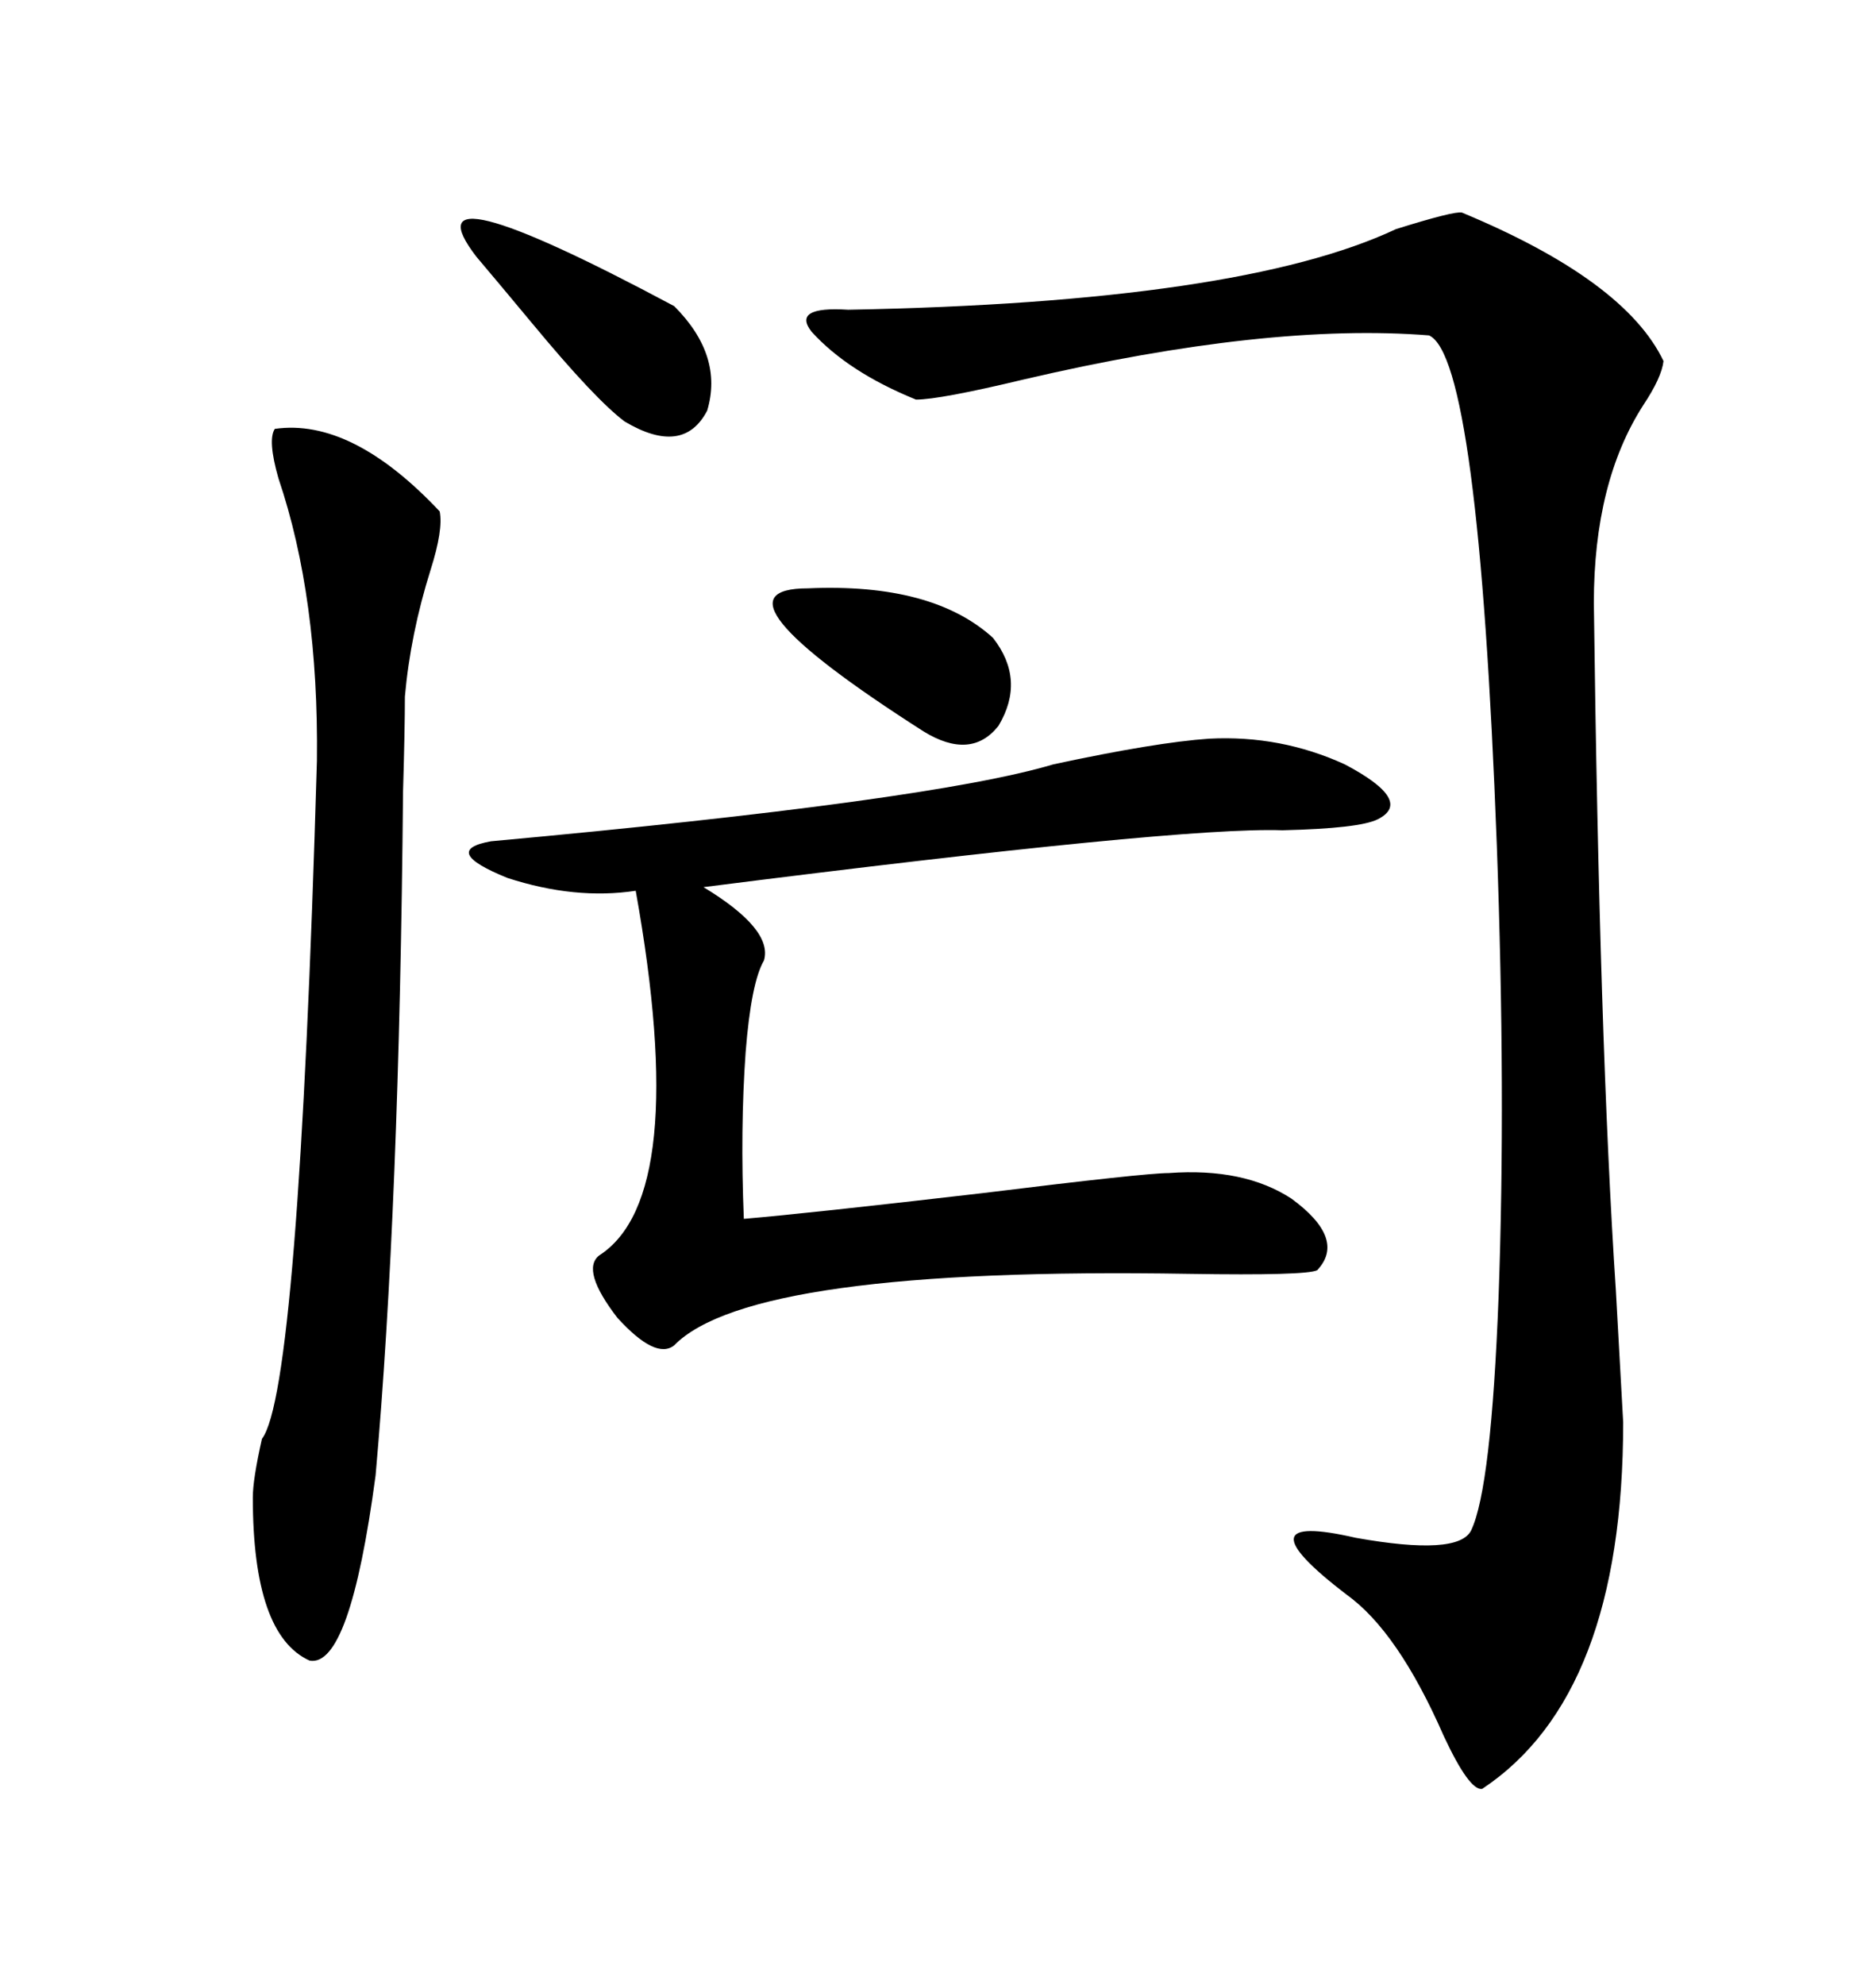 <svg xmlns="http://www.w3.org/2000/svg" xmlns:xlink="http://www.w3.org/1999/xlink" width="300" height="317.285"><path d="M233.79 33.98L233.79 33.98Q259.86 44.82 266.02 57.71L266.02 57.71Q265.72 60.35 262.79 64.75L262.79 64.75Q254.88 77.05 254.88 96.39L254.88 96.39Q255.76 166.41 258.40 206.25L258.40 206.25Q259.28 222.36 259.57 227.34L259.57 227.34Q259.57 271.00 237.01 285.94L237.01 285.94Q234.96 286.23 230.86 277.44L230.86 277.44Q223.54 260.74 215.33 254.88L215.33 254.88Q197.75 241.41 216.80 245.80L216.80 245.80Q233.20 248.73 235.25 244.63L235.25 244.63Q238.48 237.89 239.65 207.13L239.65 207.13Q240.82 174.90 239.36 135.06L239.36 135.06Q236.43 57.13 228.52 53.61L228.52 53.61Q202.73 51.56 163.77 60.64L163.77 60.64Q150.29 63.87 146.48 63.87L146.48 63.87Q135.64 59.47 129.79 53.03L129.79 53.03Q126.56 48.93 135.64 49.51L135.64 49.51Q198.34 48.34 223.24 36.62L223.24 36.62Q232.62 33.69 233.79 33.98ZM193.36 118.07L193.36 118.07Q204.79 117.48 215.04 122.17L215.04 122.17Q226.17 128.03 220.31 130.96L220.31 130.96Q217.38 132.42 205.08 132.71L205.08 132.71Q188.67 132.13 112.50 141.80L112.50 141.80Q123.63 148.54 122.17 153.52L122.17 153.52Q120.12 157.03 119.24 168.16L119.24 168.16Q118.36 180.47 118.95 194.82L118.95 194.82Q129.20 193.95 157.03 190.72L157.03 190.72Q183.11 187.50 186.91 187.50L186.91 187.50Q198.93 186.62 206.54 191.60L206.54 191.60Q215.33 198.05 210.64 203.03L210.64 203.03Q208.89 203.91 190.14 203.61L190.14 203.61Q120.12 202.44 107.81 215.04L107.81 215.04Q104.88 217.38 98.73 210.64L98.73 210.64Q92.87 203.03 95.80 200.68L95.80 200.68Q110.45 191.31 101.66 142.38L101.66 142.38Q91.99 143.85 81.15 140.33L81.15 140.33Q70.31 135.94 78.52 134.47L78.52 134.47Q148.83 128.03 168.46 122.17L168.46 122.17Q184.86 118.65 193.36 118.07ZM43.95 68.55L43.95 68.55Q56.25 66.80 70.31 81.74L70.31 81.74Q70.90 84.67 68.85 91.11L68.85 91.11Q65.63 101.37 64.75 111.33L64.75 111.33Q64.75 116.31 64.45 126.56L64.45 126.56Q63.87 193.07 60.06 235.84L60.06 235.84Q55.96 266.60 49.51 265.43L49.51 265.43Q40.43 261.33 40.43 239.36L40.43 239.36Q40.43 236.43 41.89 229.98L41.89 229.98Q47.75 222.36 50.68 121.58L50.68 121.58Q50.98 95.51 44.53 76.46L44.53 76.46Q42.77 70.31 43.95 68.55ZM76.17 41.02L76.17 41.02Q64.45 25.78 107.81 48.93L107.81 48.93Q115.72 56.84 113.09 65.63L113.09 65.63Q109.28 72.95 99.90 67.38L99.90 67.38Q95.21 63.87 85.25 51.86L85.25 51.86Q79.39 44.82 76.17 41.02ZM129.20 94.04L129.20 94.04Q149.12 93.16 158.79 101.95L158.79 101.95Q164.06 108.69 159.67 116.02L159.67 116.02Q155.27 121.58 147.66 116.89L147.66 116.89Q111.91 94.04 129.20 94.04Z"/></svg>